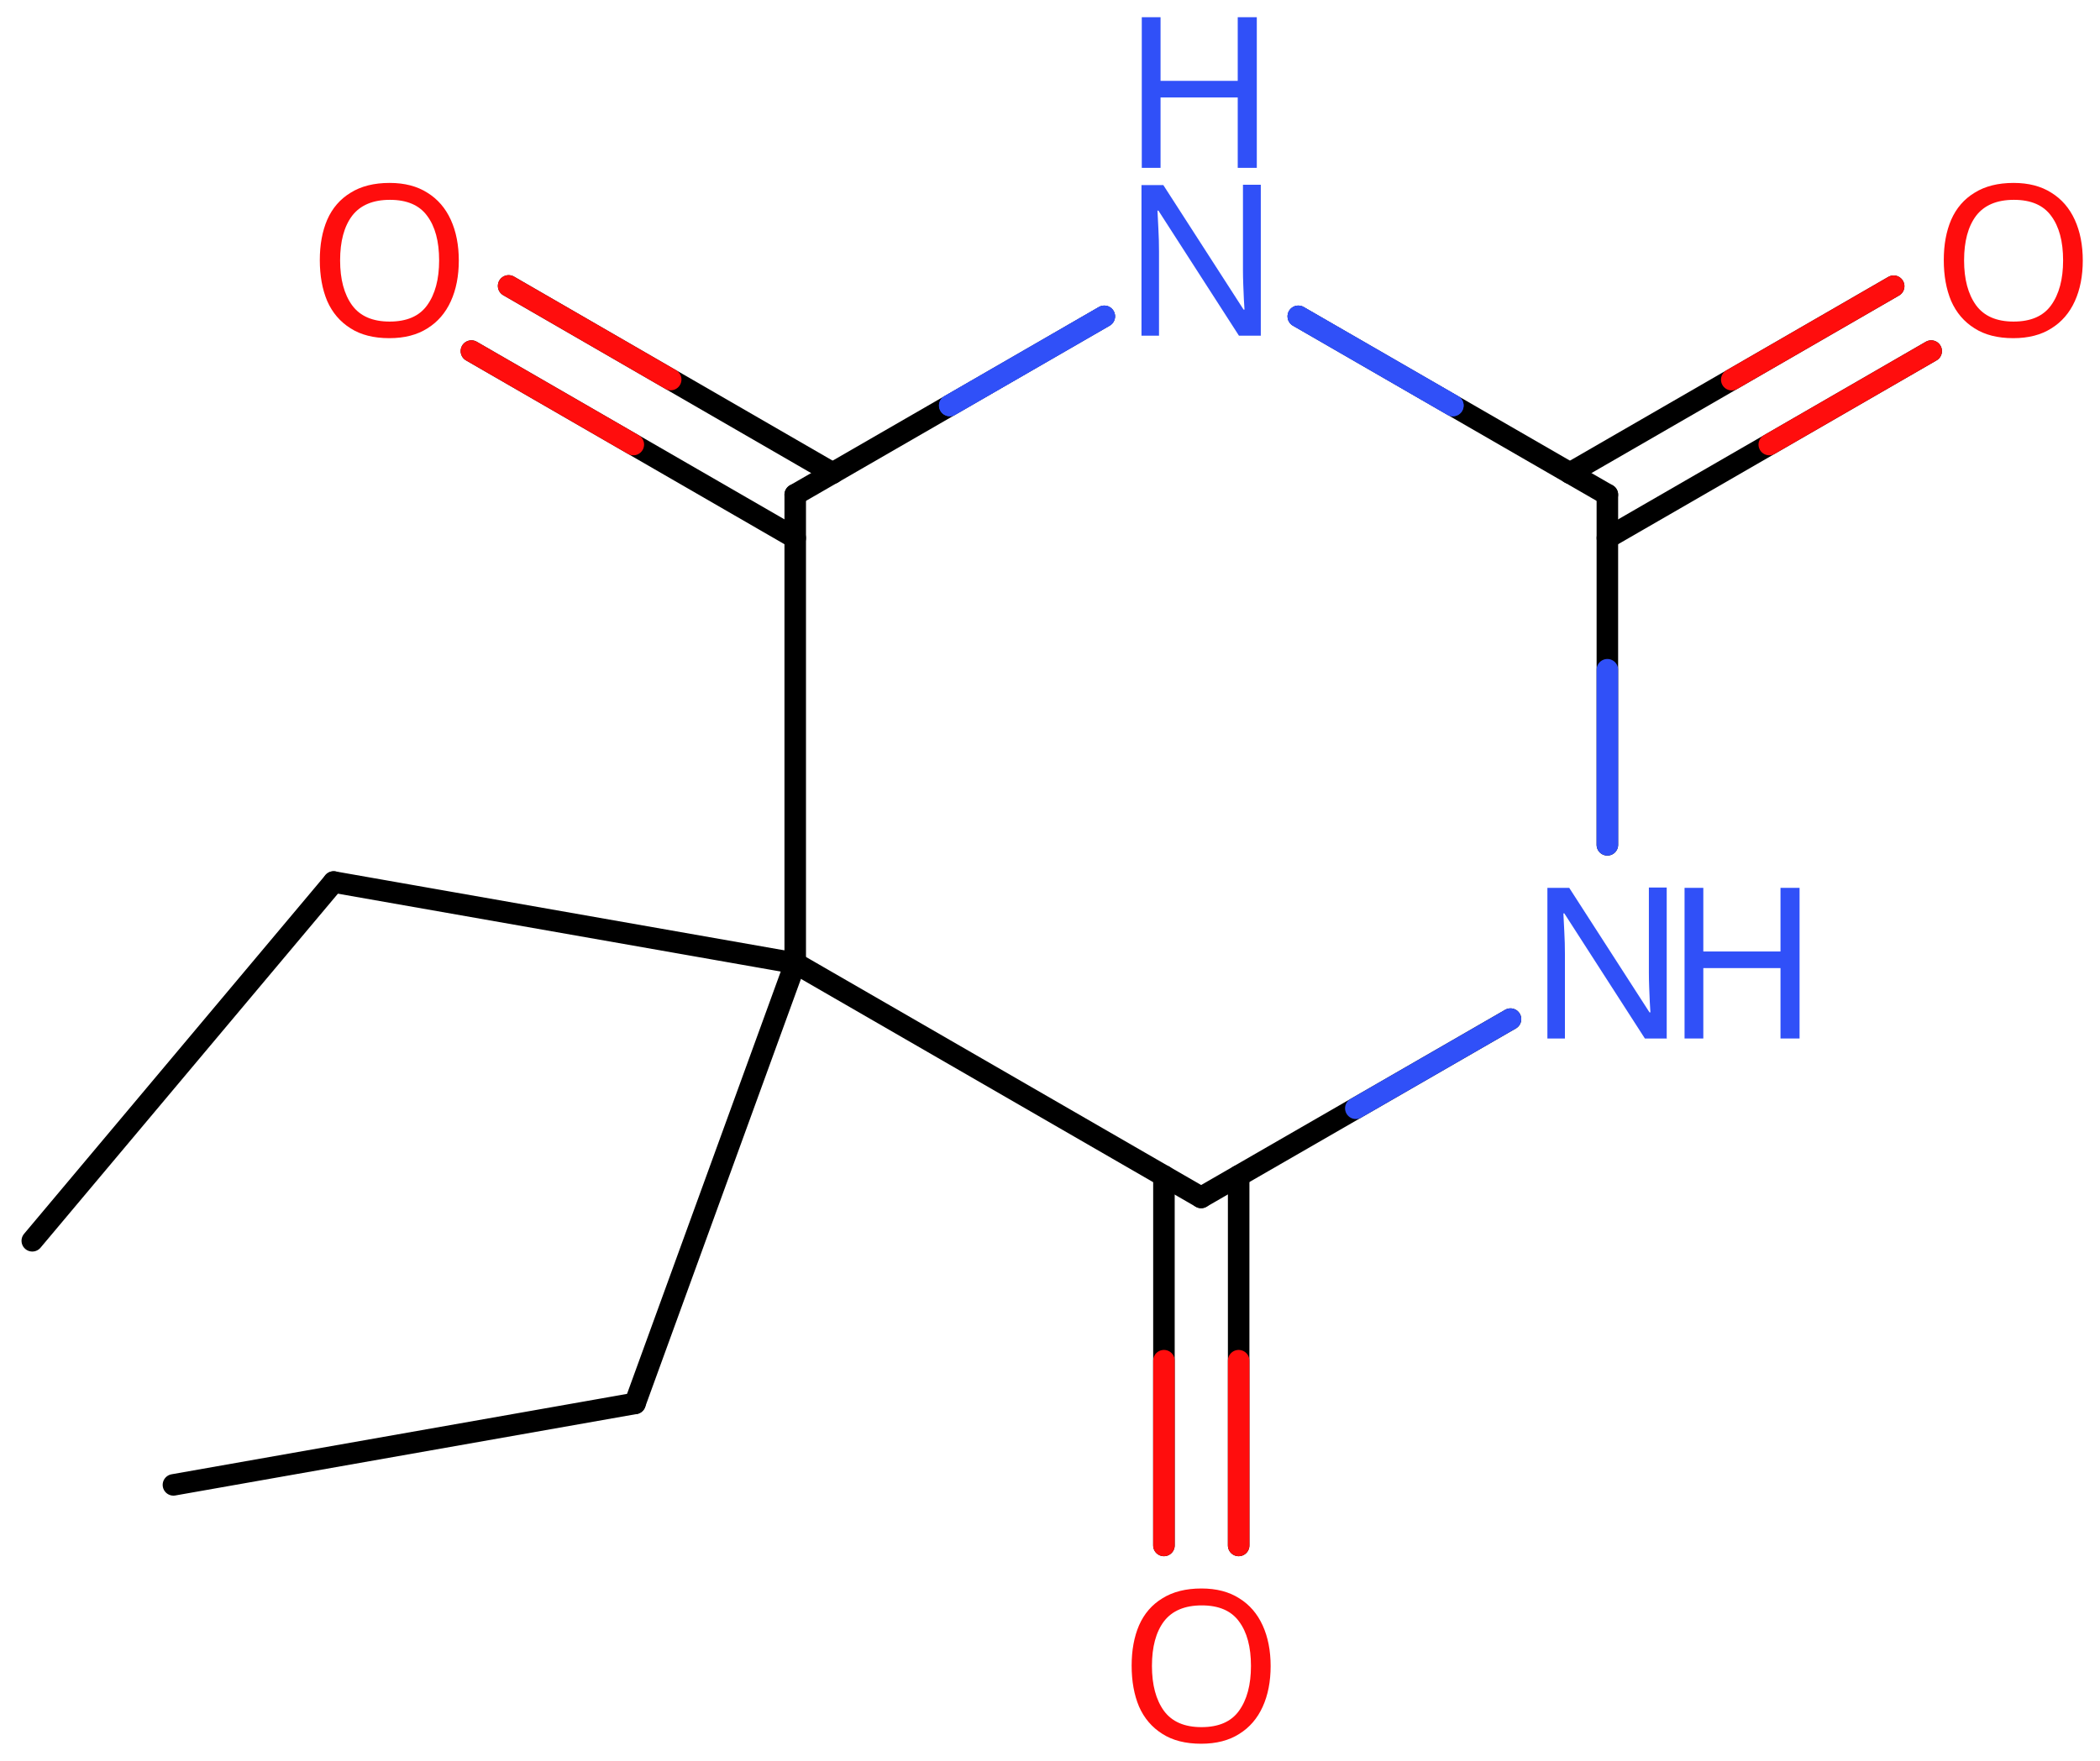 <svg xmlns="http://www.w3.org/2000/svg" xmlns:xlink="http://www.w3.org/1999/xlink" height="57.27mm" version="1.2" viewBox="0 0 68.29 57.27" width="68.29mm">
      
    <desc>Generated by the Chemistry Development Kit (http://github.com/cdk)</desc>
      
    <g fill="#3050F8" stroke="#000000" stroke-linecap="round" stroke-linejoin="round" stroke-width=".7">
            
        <rect fill="#FFFFFF" height="58.0" stroke="none" width="69.0" x=".0" y=".0"/>
            
        <g class="mol" id="mol1">
                  
            <line class="bond" id="mol1bnd1" x1="1.05" x2="10.85" y1="40.36" y2="28.69"/>
                  
            <line class="bond" id="mol1bnd2" x1="10.85" x2="25.86" y1="28.69" y2="31.33"/>
                  
            <line class="bond" id="mol1bnd3" x1="25.86" x2="25.86" y1="31.33" y2="16.09"/>
                  
            <g class="bond" id="mol1bnd4">
                        
                <line x1="25.86" x2="15.33" y1="17.5" y2="11.42"/>
                        
                <line x1="27.08" x2="16.54" y1="15.39" y2="9.3"/>
                      
                <line class="hi" stroke="#FF0D0D" x1="15.33" x2="20.595" y1="11.42" y2="14.46"/>
                <line class="hi" stroke="#FF0D0D" x1="16.54" x2="21.81" y1="9.3" y2="12.345"/>
            </g>
                  
            <line class="bond" id="mol1bnd5" x1="25.86" x2="35.91" y1="16.09" y2="10.29"/>
                  
            <line class="bond" id="mol1bnd6" x1="42.22" x2="52.27" y1="10.29" y2="16.09"/>
                  
            <g class="bond" id="mol1bnd7">
                        
                <line x1="51.05" x2="61.58" y1="15.39" y2="9.31"/>
                        
                <line x1="52.27" x2="62.8" y1="17.5" y2="11.42"/>
                      
                <line class="hi" stroke="#FF0D0D" x1="61.58" x2="56.315" y1="9.31" y2="12.35"/>
                <line class="hi" stroke="#FF0D0D" x1="62.8" x2="57.535" y1="11.42" y2="14.46"/>
            </g>
                  
            <line class="bond" id="mol1bnd8" x1="52.27" x2="52.27" y1="16.09" y2="27.48"/>
                  
            <line class="bond" id="mol1bnd9" x1="49.12" x2="39.06" y1="33.15" y2="38.95"/>
                  
            <line class="bond" id="mol1bnd10" x1="25.86" x2="39.06" y1="31.33" y2="38.95"/>
                  
            <g class="bond" id="mol1bnd11">
                        
                <line x1="40.28" x2="40.28" y1="38.25" y2="50.27"/>
                        
                <line x1="37.85" x2="37.85" y1="38.25" y2="50.27"/>
                      
                <line class="hi" stroke="#FF0D0D" x1="40.28" x2="40.28" y1="50.27" y2="44.26"/>
                <line class="hi" stroke="#FF0D0D" x1="37.85" x2="37.85" y1="50.27" y2="44.26"/>
            </g>
                  
            <line class="bond" id="mol1bnd12" x1="25.86" x2="20.65" y1="31.33" y2="45.65"/>
                  
            <line class="bond" id="mol1bnd13" x1="20.65" x2="5.64" y1="45.65" y2="48.3"/>
                  
            <path class="atom" d="M14.92 8.47q.0 .76 -.26 1.33q-.26 .57 -.76 .88q-.5 .32 -1.24 .32q-.76 .0 -1.26 -.32q-.51 -.32 -.76 -.89q-.24 -.57 -.24 -1.33q.0 -.75 .24 -1.31q.25 -.57 .76 -.88q.51 -.32 1.27 -.32q.73 .0 1.23 .32q.5 .31 .76 .88q.26 .57 .26 1.33zM11.06 8.47q.0 .92 .39 1.46q.39 .53 1.22 .53q.84 .0 1.22 -.53q.39 -.54 .39 -1.46q.0 -.93 -.39 -1.45q-.38 -.52 -1.21 -.52q-.83 .0 -1.23 .52q-.39 .52 -.39 1.45z" fill="#FF0D0D" id="mol1atm5" stroke="none"/>
                  
            <g class="atom" id="mol1atm6">
                        
                <path d="M41.01 10.92h-.72l-2.62 -4.07h-.03q.01 .24 .03 .6q.02 .36 .02 .73v2.74h-.57v-4.9h.71l2.61 4.05h.03q-.01 -.11 -.02 -.33q-.01 -.22 -.02 -.48q-.01 -.26 -.01 -.48v-2.77h.58v4.9z" stroke="none"/>
                        
                <path d="M40.87 5.46h-.62v-2.29h-2.51v2.29h-.61v-4.9h.61v2.07h2.51v-2.07h.62v4.9z" stroke="none"/>
                      
            </g>
                  
            <path class="atom" d="M67.73 8.47q.0 .76 -.26 1.33q-.26 .57 -.76 .88q-.5 .32 -1.24 .32q-.76 .0 -1.26 -.32q-.51 -.32 -.76 -.89q-.24 -.57 -.24 -1.33q.0 -.75 .24 -1.31q.25 -.57 .76 -.88q.51 -.32 1.27 -.32q.73 .0 1.23 .32q.5 .31 .76 .88q.26 .57 .26 1.33zM63.87 8.47q.0 .92 .39 1.46q.39 .53 1.22 .53q.84 .0 1.22 -.53q.39 -.54 .39 -1.46q.0 -.93 -.39 -1.45q-.38 -.52 -1.21 -.52q-.83 .0 -1.23 .52q-.39 .52 -.39 1.45z" fill="#FF0D0D" id="mol1atm8" stroke="none"/>
                  
            <g class="atom" id="mol1atm9">
                        
                <path d="M54.21 33.78h-.72l-2.62 -4.07h-.03q.01 .24 .03 .6q.02 .36 .02 .73v2.74h-.57v-4.9h.71l2.61 4.05h.03q-.01 -.11 -.02 -.33q-.01 -.22 -.02 -.48q-.01 -.26 -.01 -.48v-2.77h.58v4.9z" stroke="none"/>
                        
                <path d="M58.52 33.78h-.62v-2.29h-2.51v2.29h-.61v-4.9h.61v2.07h2.51v-2.07h.62v4.9z" stroke="none"/>
                      
            </g>
                  
            <path class="atom" d="M41.32 54.19q.0 .76 -.26 1.33q-.26 .57 -.76 .88q-.5 .32 -1.24 .32q-.76 .0 -1.26 -.32q-.51 -.32 -.76 -.89q-.24 -.57 -.24 -1.33q.0 -.75 .24 -1.31q.25 -.57 .76 -.88q.51 -.32 1.27 -.32q.73 .0 1.23 .32q.5 .31 .76 .88q.26 .57 .26 1.33zM37.46 54.19q.0 .92 .39 1.46q.39 .53 1.22 .53q.84 .0 1.22 -.53q.39 -.54 .39 -1.46q.0 -.93 -.39 -1.45q-.38 -.52 -1.21 -.52q-.83 .0 -1.23 .52q-.39 .52 -.39 1.45z" fill="#FF0D0D" id="mol1atm11" stroke="none"/>
                
            <line class="hi" id="mol1bnd5" stroke="#3050F8" x1="35.91" x2="30.885" y1="10.29" y2="13.19"/>
            <line class="hi" id="mol1bnd5" stroke="#3050F8" x1="35.91" x2="30.885" y1="10.29" y2="13.19"/>
            <line class="hi" id="mol1bnd6" stroke="#3050F8" x1="42.22" x2="47.245" y1="10.29" y2="13.19"/>
            <line class="hi" id="mol1bnd6" stroke="#3050F8" x1="42.22" x2="47.245" y1="10.29" y2="13.19"/>
            <line class="hi" id="mol1bnd8" stroke="#3050F8" x1="52.27" x2="52.27" y1="27.48" y2="21.785"/>
            <line class="hi" id="mol1bnd9" stroke="#3050F8" x1="49.12" x2="44.09" y1="33.15" y2="36.05"/>
        </g>
          
    </g>
    
</svg>
